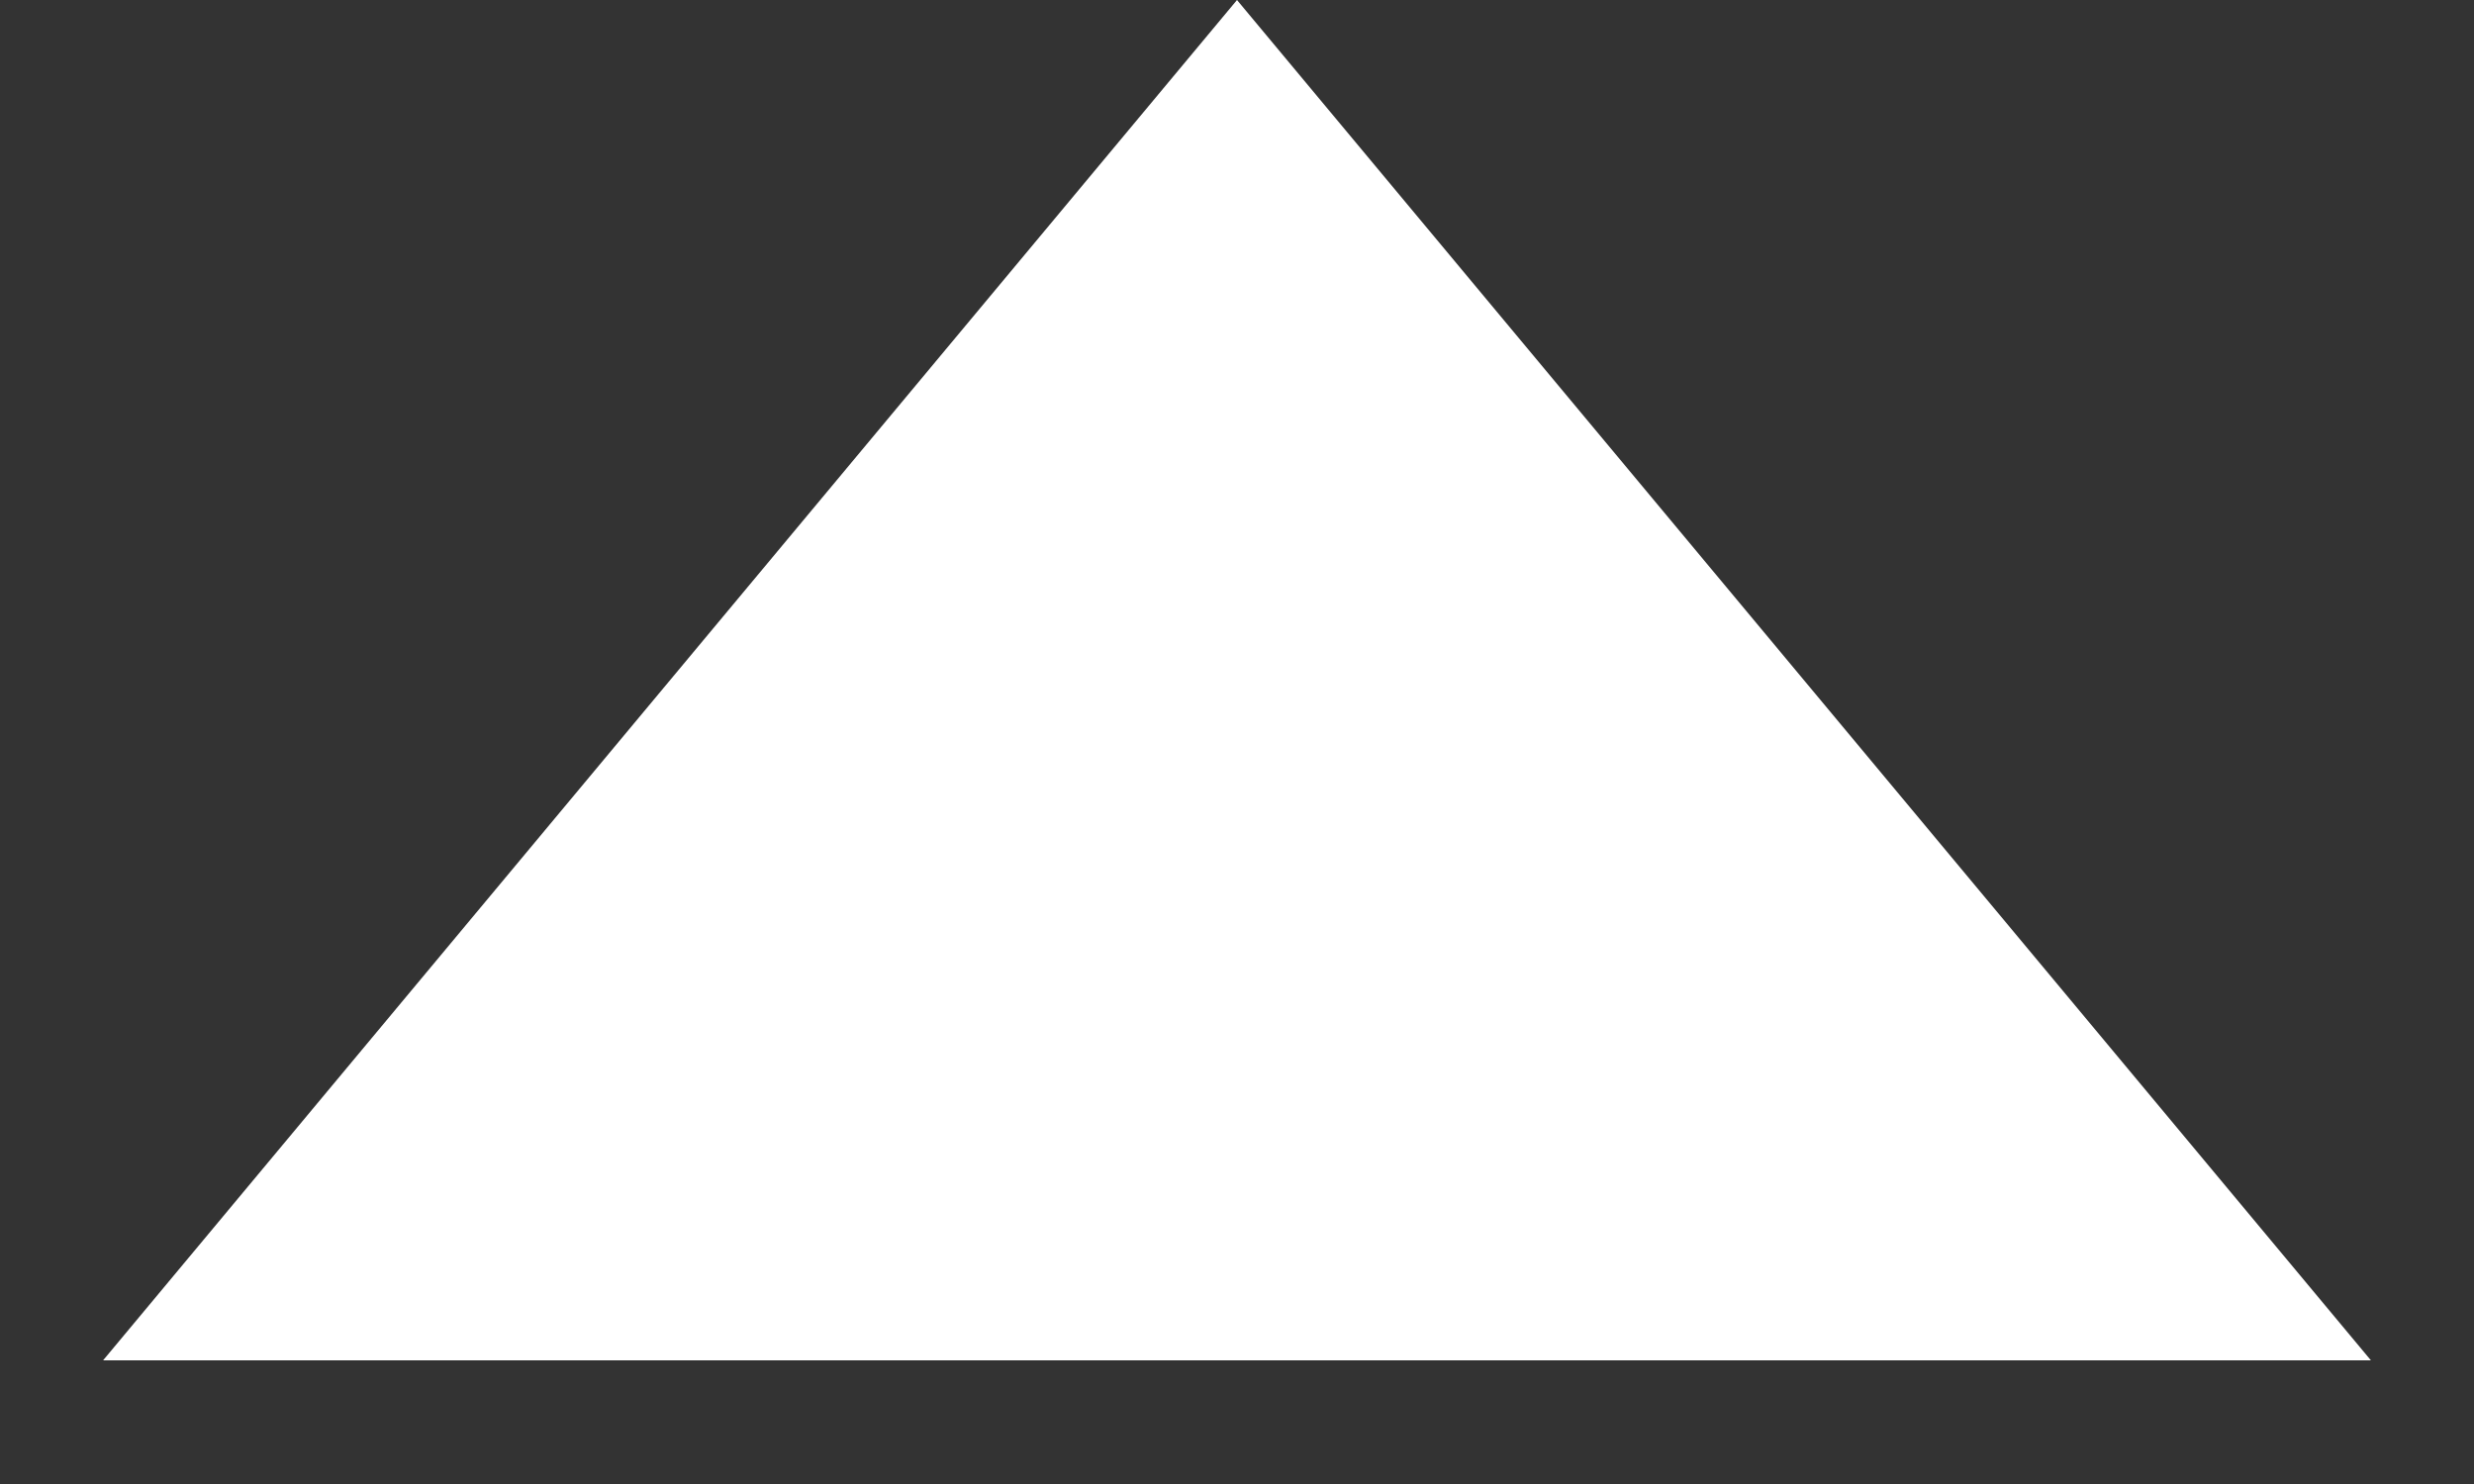 <svg width="15" height="9" viewBox="0 0 15 9" fill="none" xmlns="http://www.w3.org/2000/svg">
<rect x="0" y="0" width="15" height="9" fill="#333333" stroke="none"/>
<path d="M14.375 8.25L7.5 0L0.625 8.25H14.375Z" fill="white"/>
</svg>
